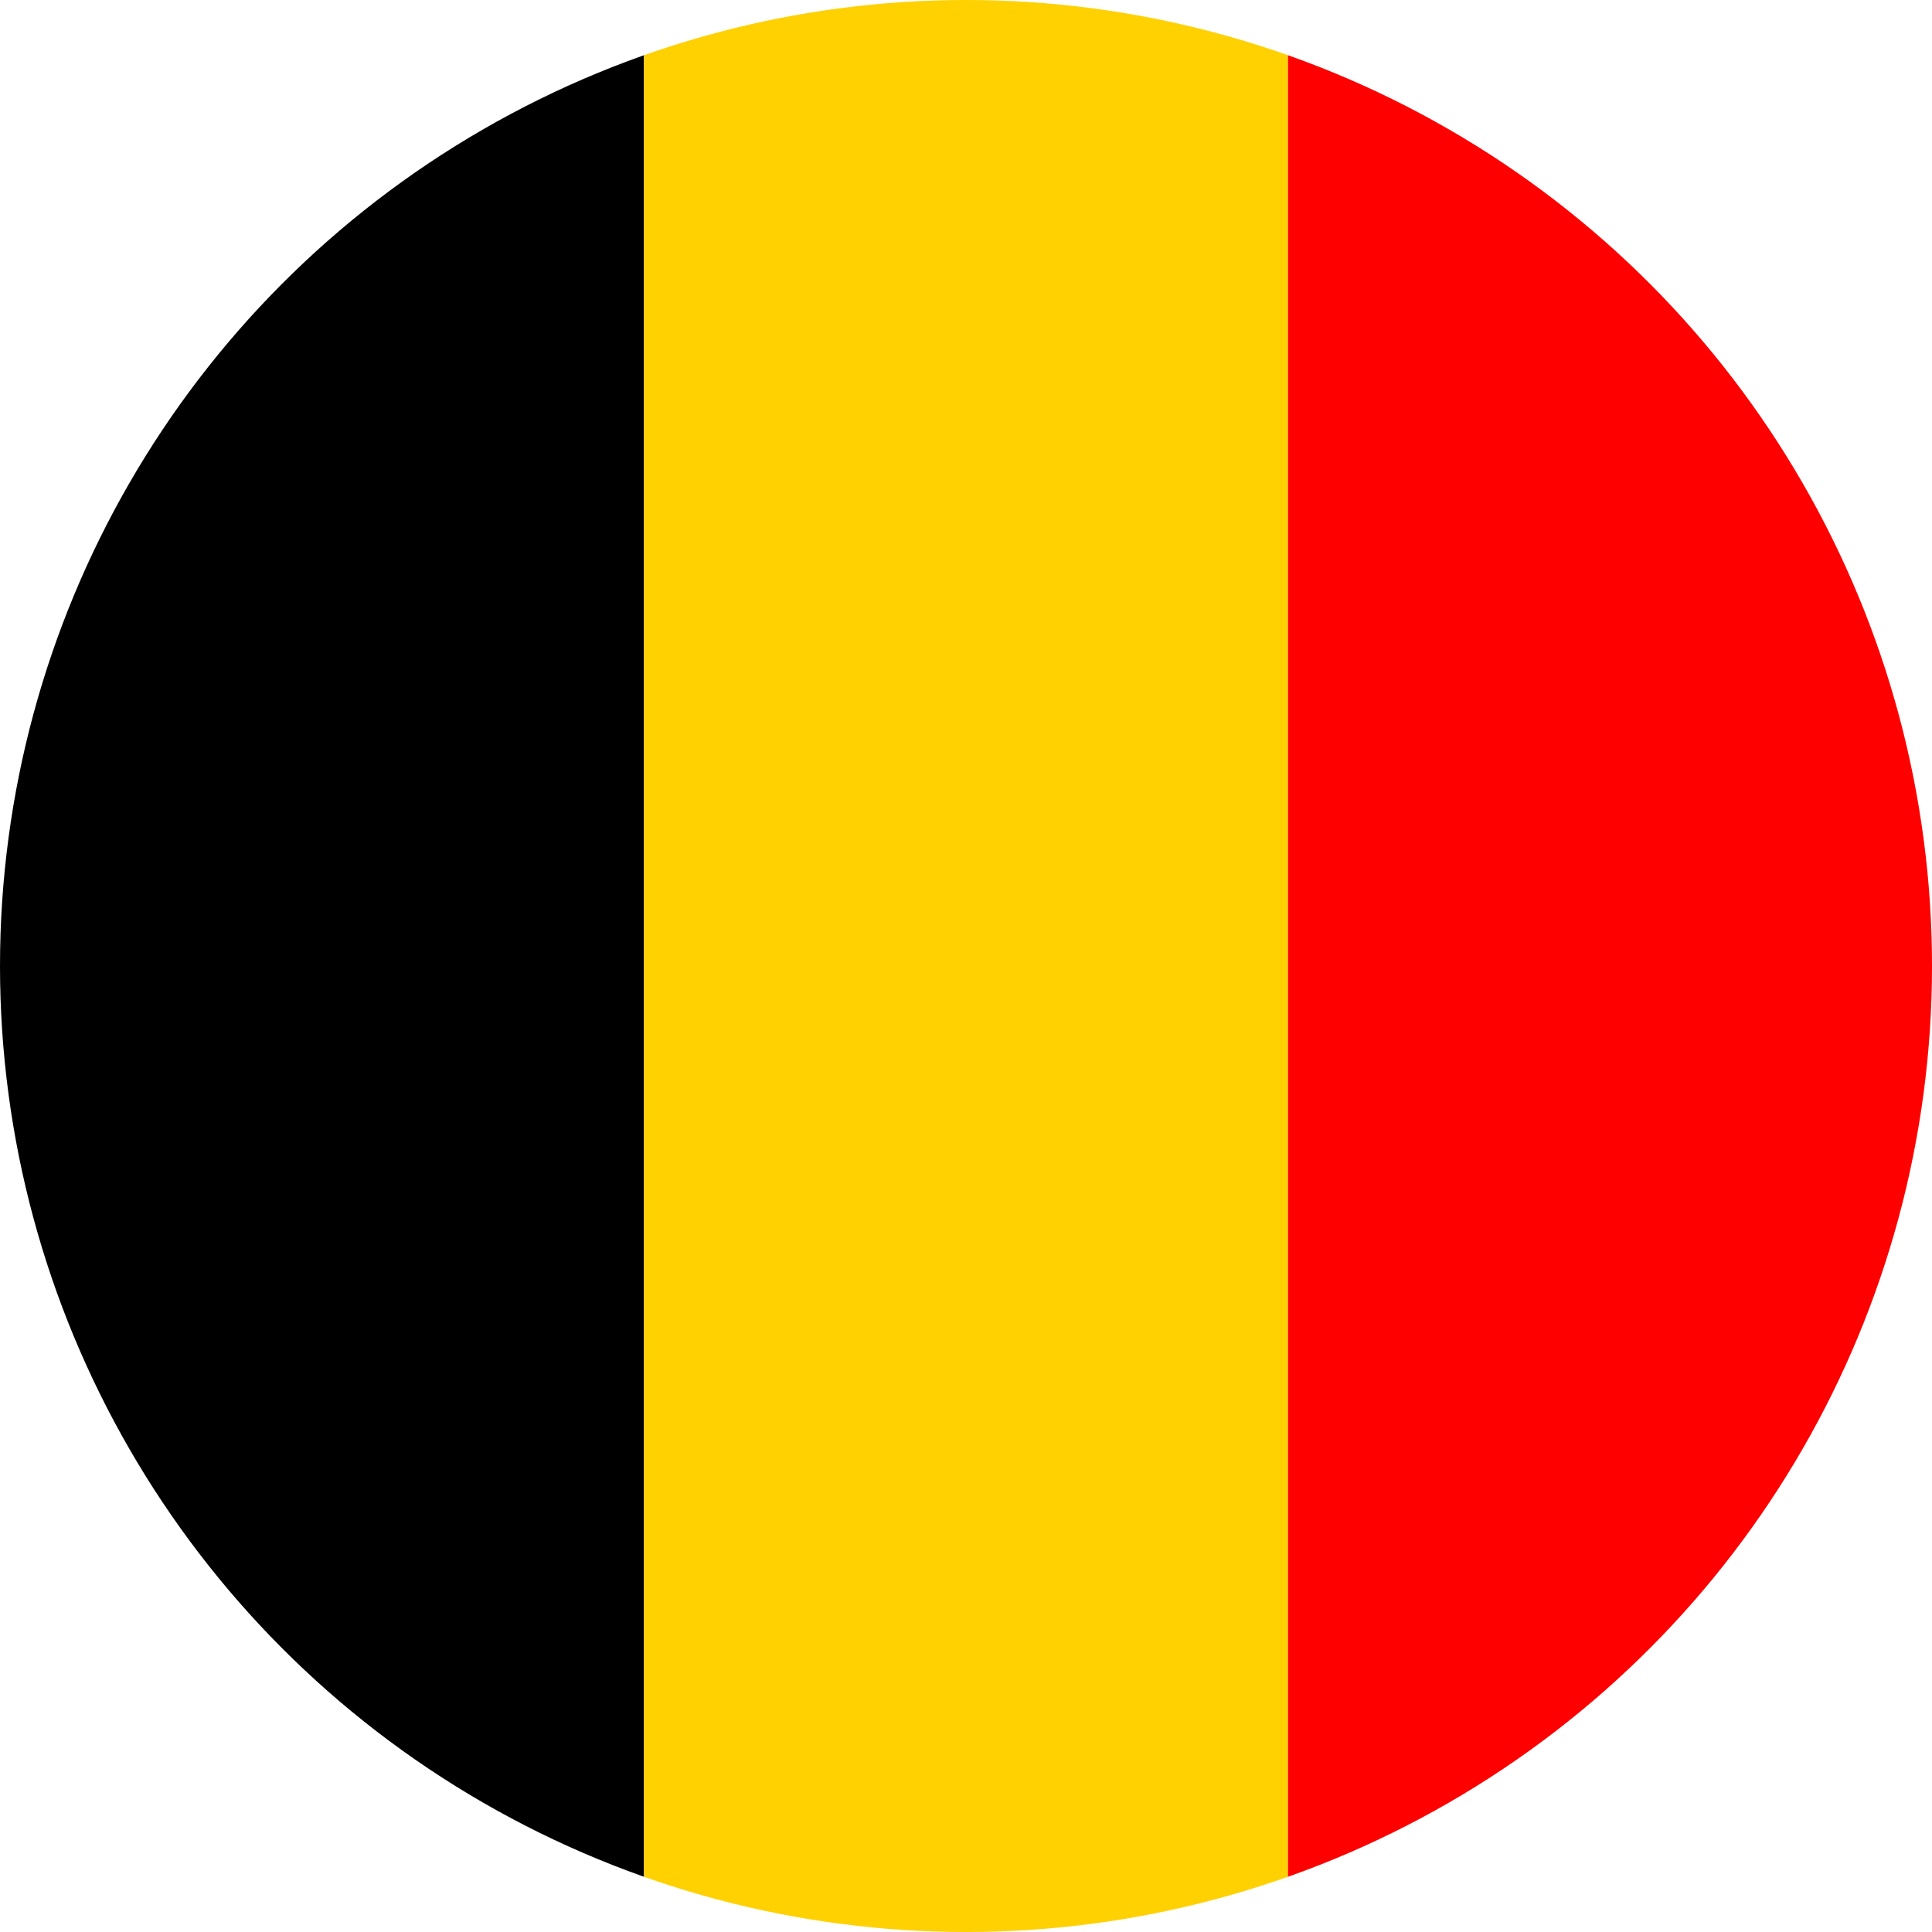 <svg xmlns="http://www.w3.org/2000/svg" width="200" height="200" viewBox="0 0 200 200">
  <defs>
	<clipPath id="circleClip">
	  <circle cx="100" cy="100" r="100"/>
	</clipPath>
  </defs>
  <g clip-path="url(#circleClip)">
	<!-- Three vertical stripes: black, yellow, red -->
	<rect x="0"   y="0" width="66.667" height="200" fill="#000000"/>
	<rect x="66.667" y="0" width="66.667" height="200" fill="#FFD100"/>
	<rect x="133.333" y="0" width="66.667" height="200" fill="#FF0000"/>
  </g>
</svg>
